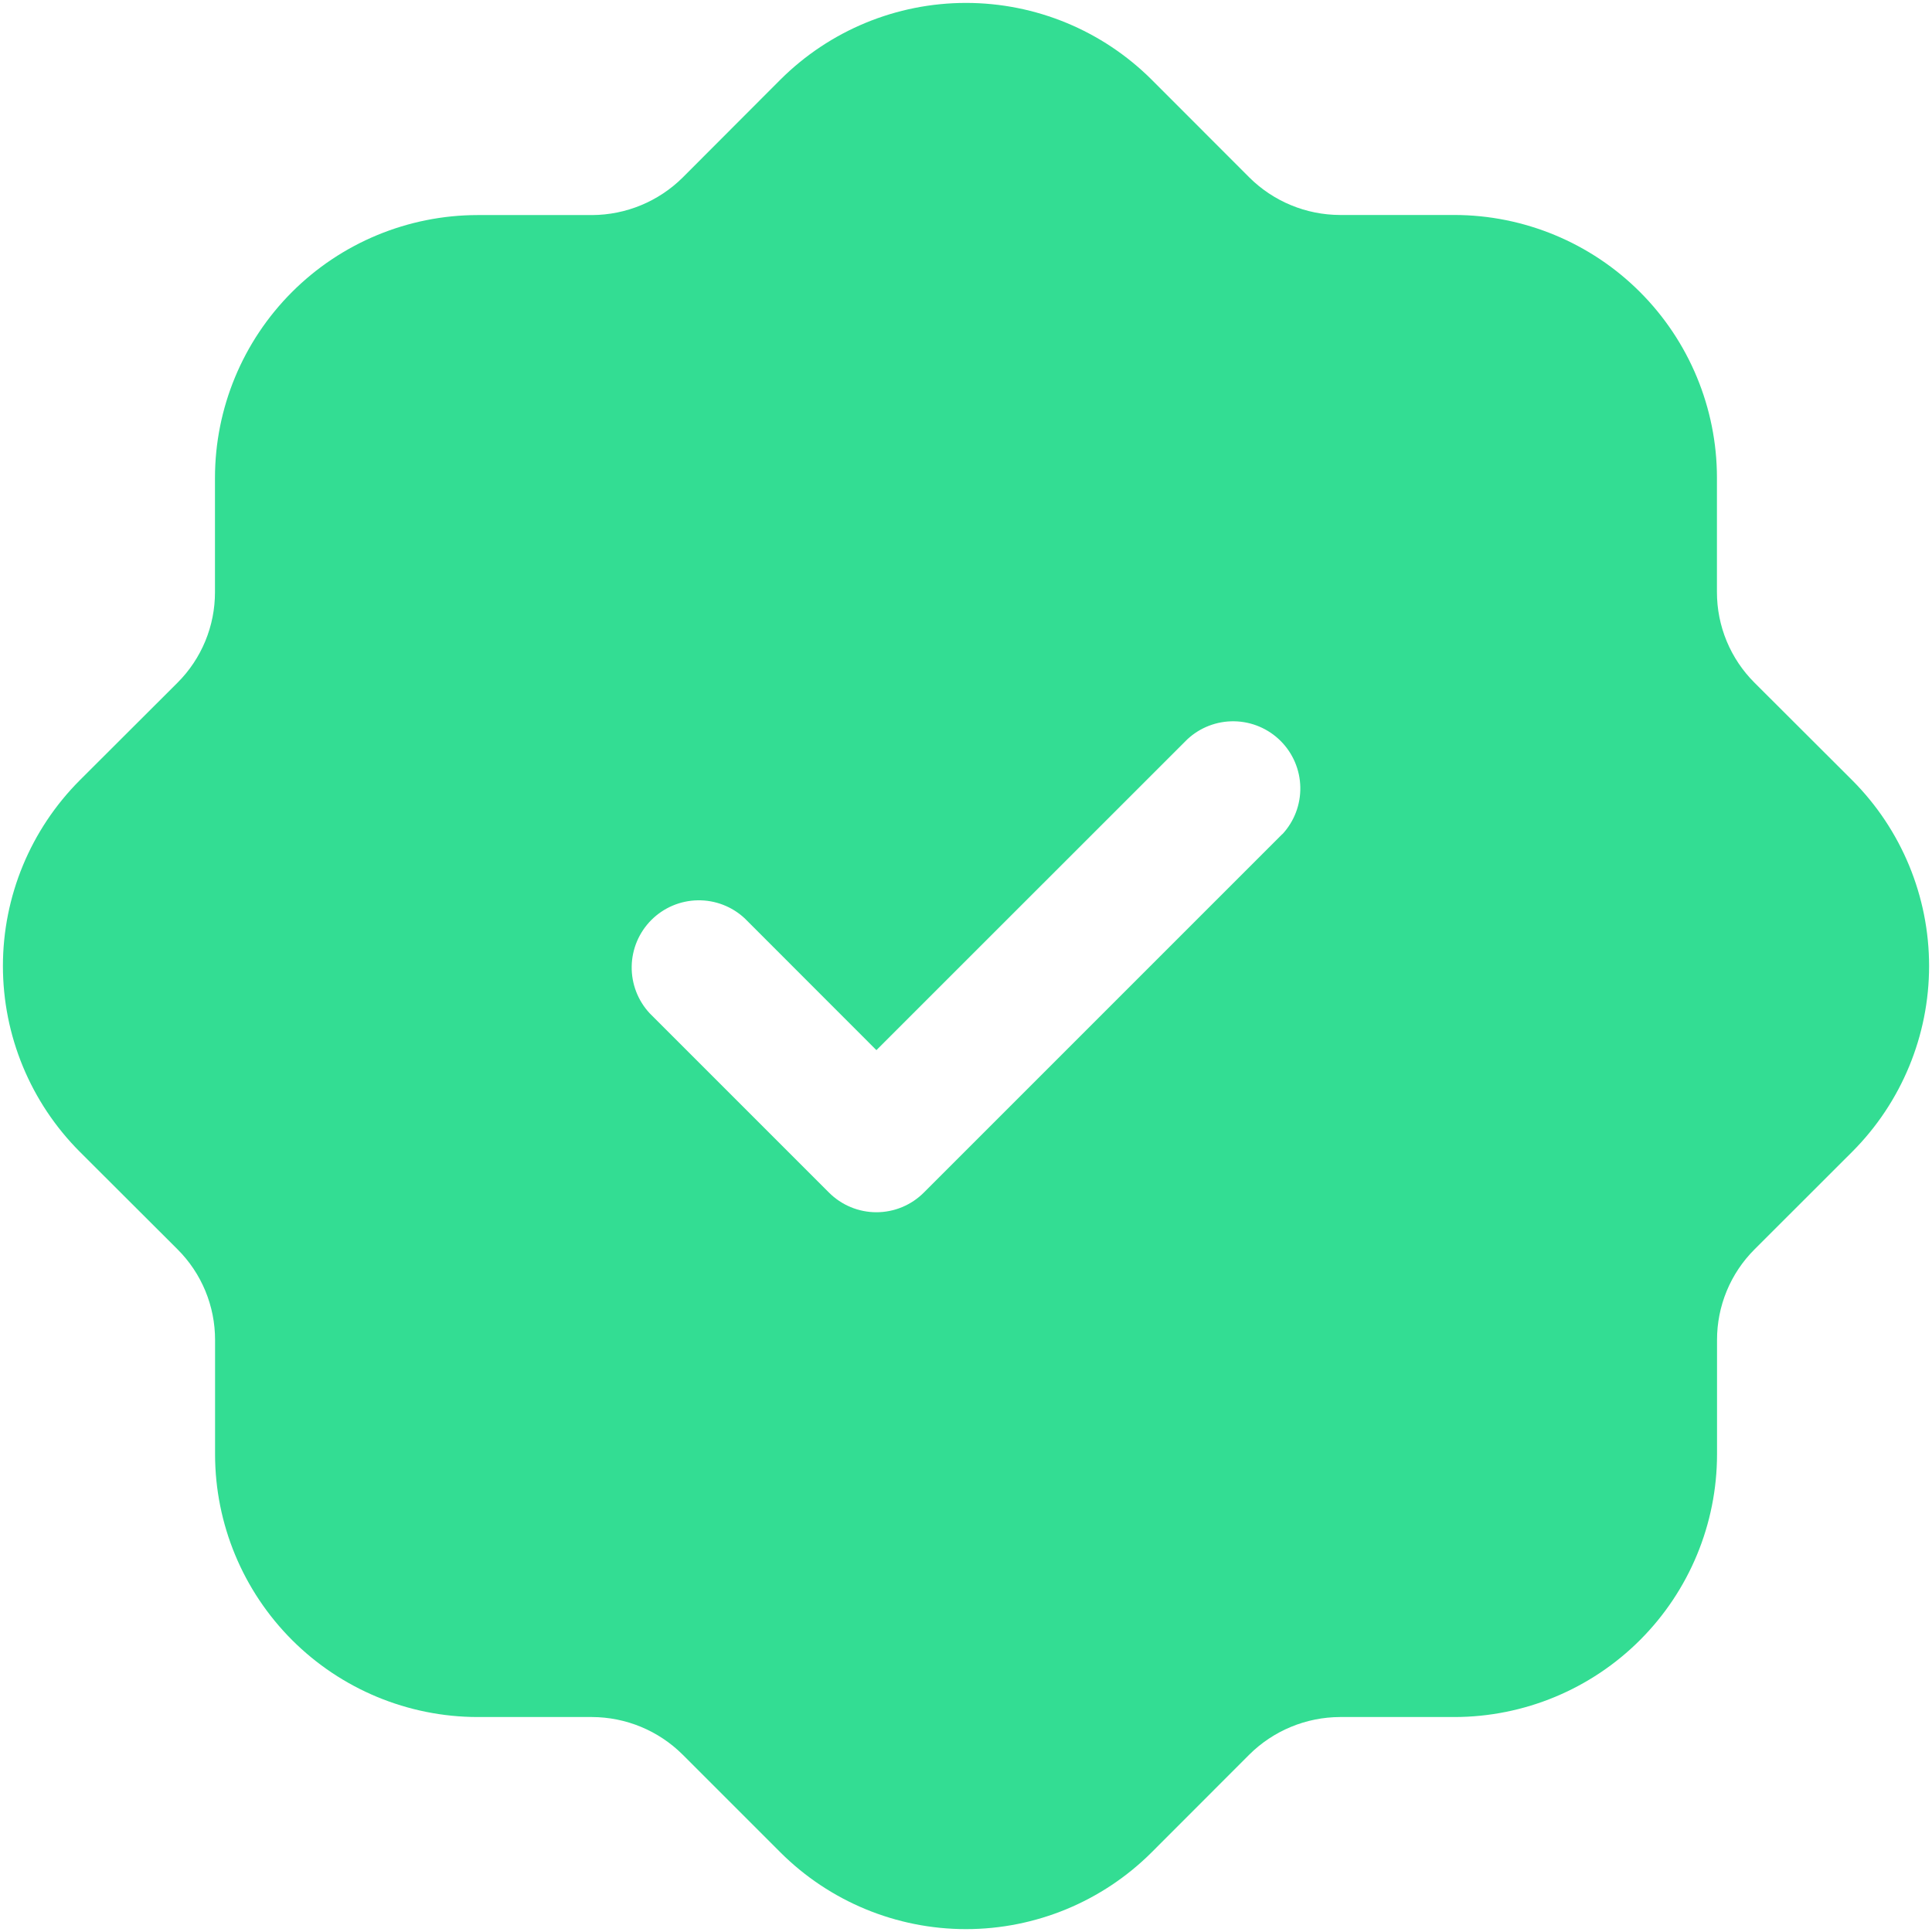 <?xml version="1.0" encoding="UTF-8"?> <svg xmlns="http://www.w3.org/2000/svg" width="460" height="460" viewBox="0 0 460 460" fill="none"><path d="M441.03 185.798L417.734 162.545C414.894 159.714 412.642 156.349 411.108 152.643C409.574 148.938 408.788 144.966 408.796 140.956V113.713C408.779 97.138 402.188 81.247 390.47 69.525C378.752 57.803 362.864 51.208 346.289 51.185H319.046C310.964 51.163 303.216 47.96 297.478 42.268L274.204 18.972C262.47 7.268 246.574 0.695 230.001 0.695C213.428 0.695 197.532 7.268 185.798 18.972L162.545 42.268C156.8 47.965 149.046 51.175 140.956 51.206H113.692C97.117 51.229 81.228 57.825 69.51 69.546C57.792 81.269 51.202 97.16 51.185 113.734V140.956C51.196 144.964 50.413 148.936 48.883 152.641C47.352 156.346 45.104 159.712 42.268 162.545L18.972 185.798C7.268 197.532 0.695 213.428 0.695 230.001C0.695 246.574 7.268 262.47 18.972 274.204L42.268 297.457C45.108 300.288 47.36 303.653 48.894 307.358C50.428 311.064 51.214 315.036 51.206 319.046V346.289C51.223 362.864 57.813 378.755 69.531 390.477C81.249 402.199 97.138 408.794 113.713 408.817H140.956C149.041 408.844 156.789 412.056 162.524 417.756L185.798 441.03C197.529 452.739 213.426 459.315 230.001 459.315C246.575 459.315 262.473 452.739 274.204 441.03L297.457 417.756C303.202 412.058 310.956 408.848 319.046 408.817H346.31C362.885 408.794 378.774 402.199 390.492 390.477C402.21 378.755 408.8 362.864 408.817 346.289V319.046C408.809 315.036 409.595 311.064 411.129 307.358C412.663 303.653 414.915 300.288 417.756 297.457L441.03 274.204C452.734 262.47 459.307 246.574 459.307 230.001C459.307 213.428 452.734 197.532 441.03 185.798ZM305.308 198.598L219.974 283.932C218.492 285.42 216.73 286.602 214.789 287.408C212.849 288.214 210.769 288.629 208.668 288.629C206.567 288.629 204.486 288.214 202.546 287.408C200.606 286.602 198.844 285.42 197.361 283.932L154.694 241.265C151.868 238.232 150.329 234.22 150.403 230.075C150.476 225.93 152.155 221.975 155.086 219.044C158.018 216.112 161.973 214.433 166.118 214.36C170.263 214.287 174.275 215.825 177.308 218.652L208.668 250.033L282.694 176.028C285.727 173.201 289.739 171.663 293.884 171.736C298.029 171.809 301.984 173.488 304.916 176.42C307.847 179.351 309.526 183.306 309.599 187.451C309.672 191.596 308.134 195.608 305.308 198.641V198.598Z" fill="#33DD93"></path></svg> 
